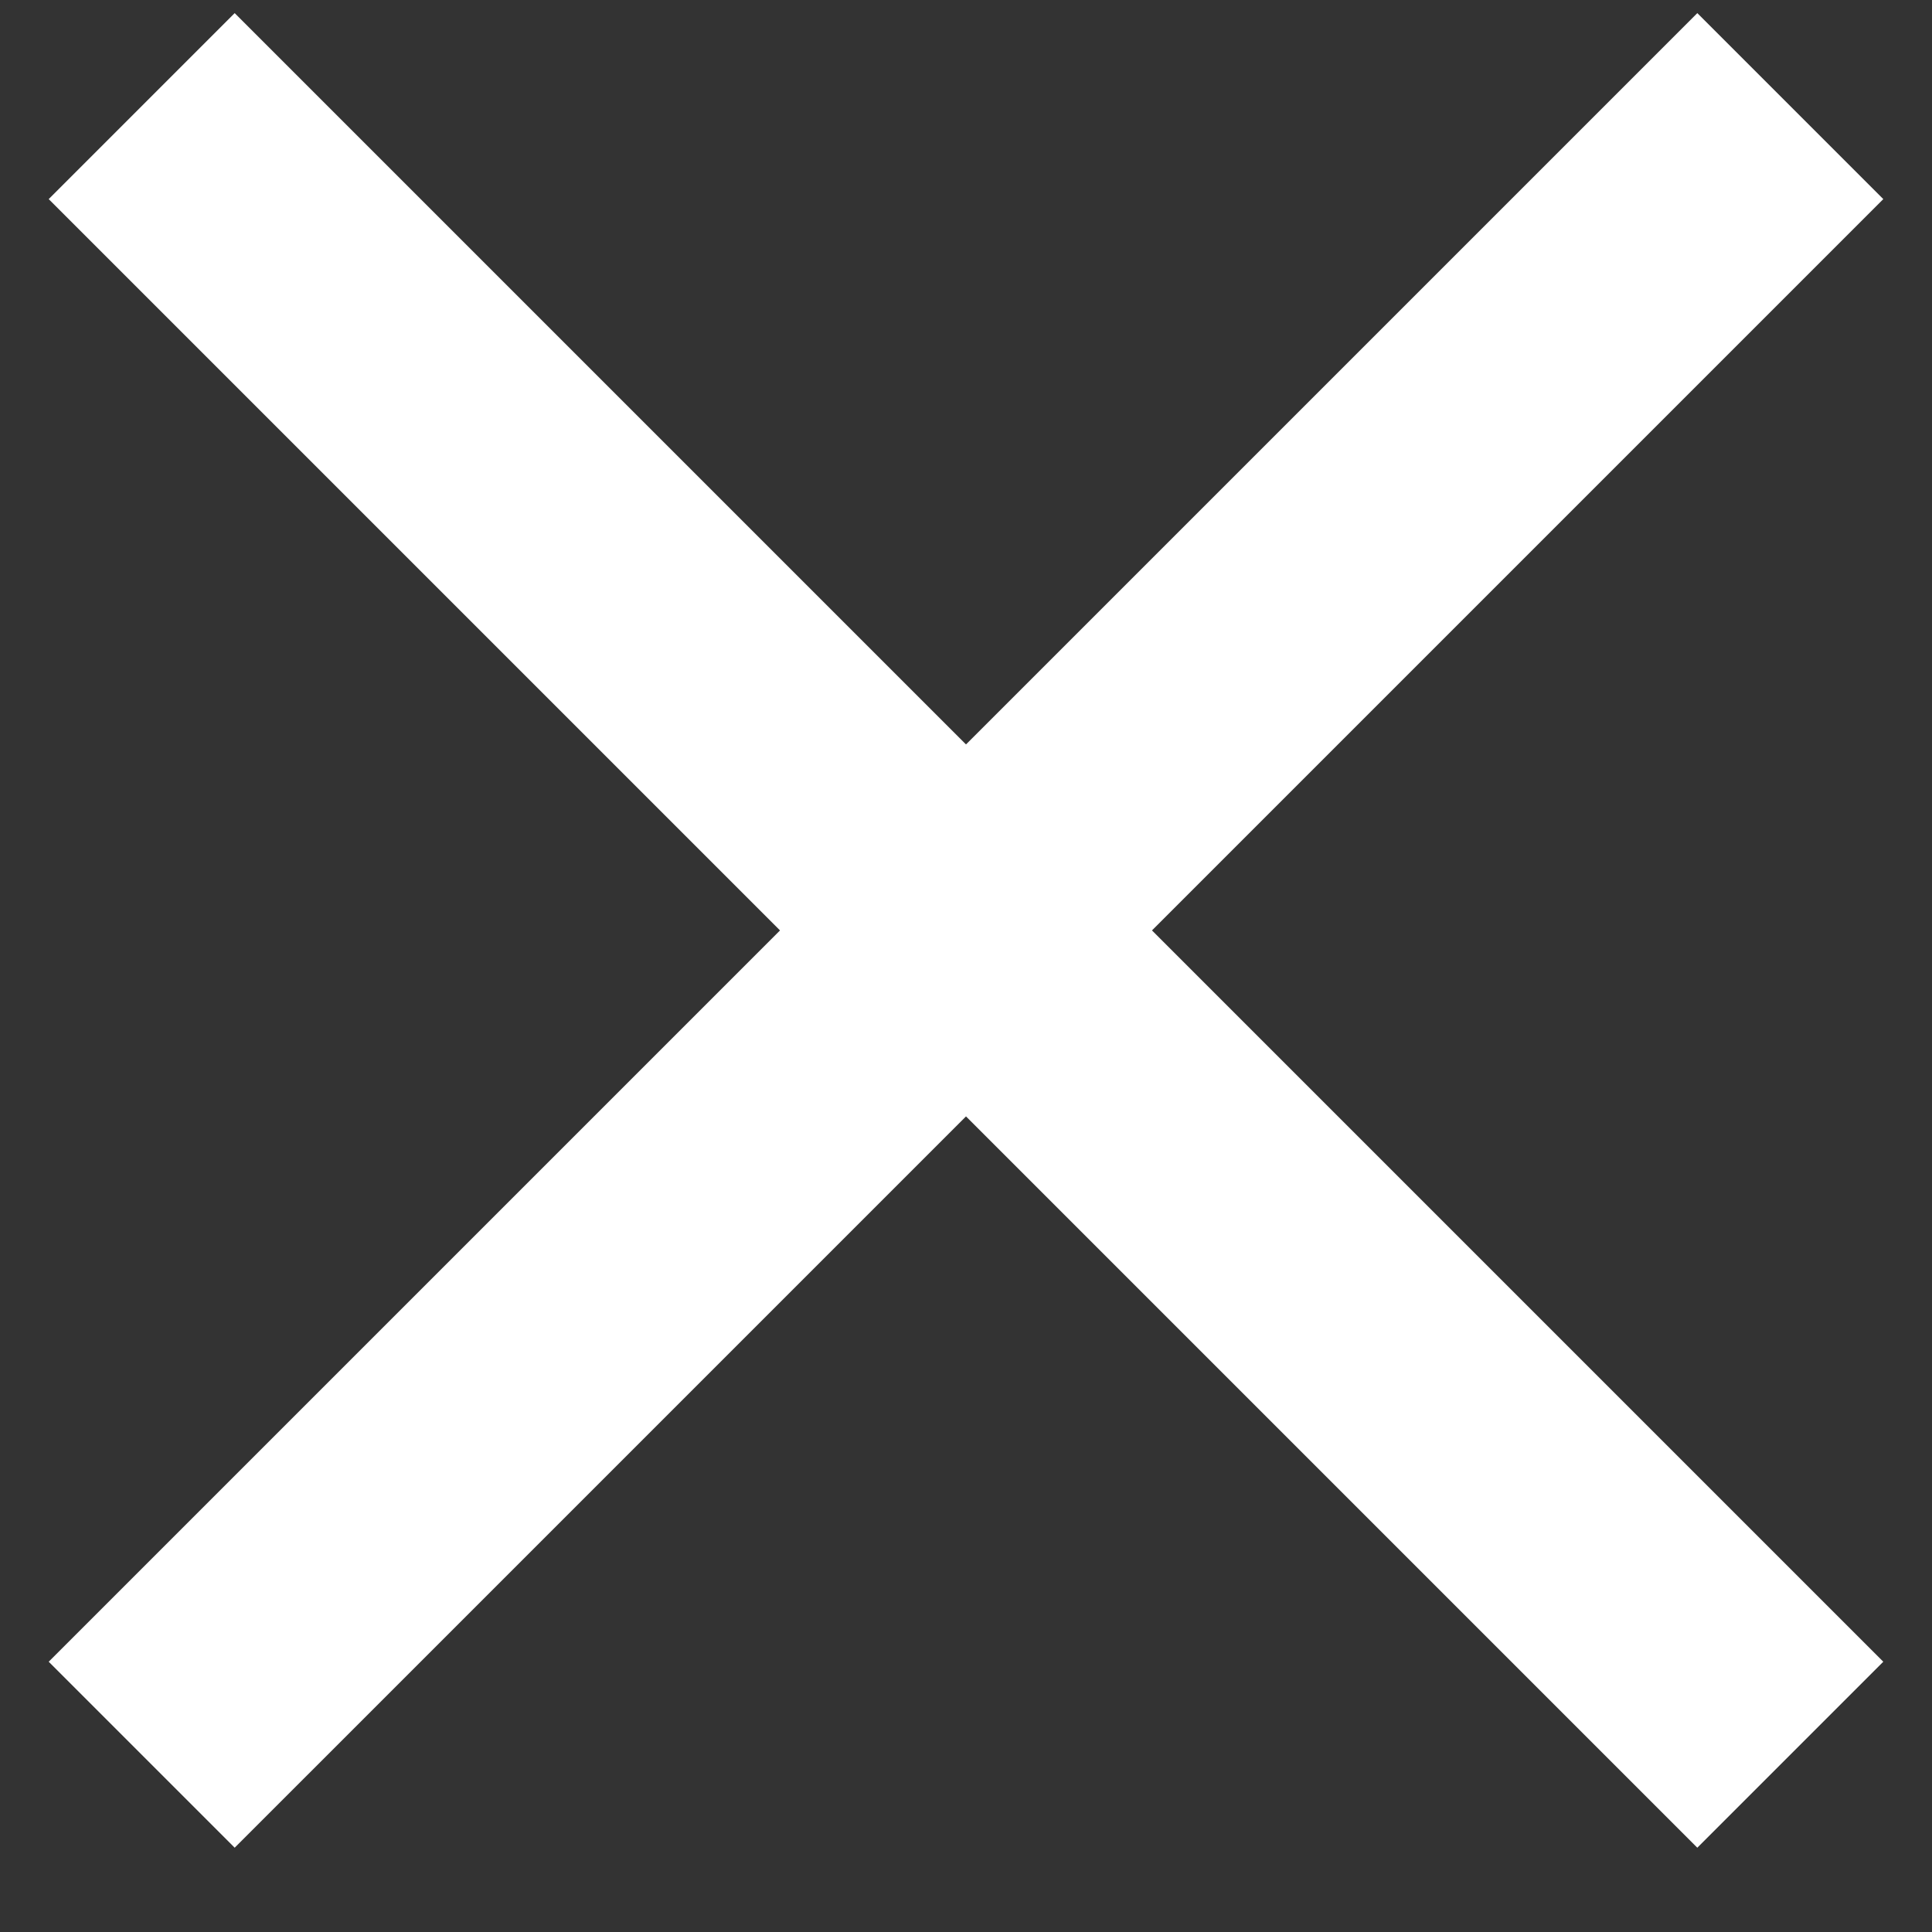 <svg xmlns="http://www.w3.org/2000/svg" width="19" height="19"><rect width="100%" height="100%" fill="#333333" stroke="none"/><path d="M16.692 18.171l1.829-1.829-7.192-7.192 7.192-7.192L16.692.129 9.5 7.321 2.308.129.479 1.958 7.671 9.15.479 16.342l1.829 1.829L9.5 10.979z" fill="#FFF"/></svg>